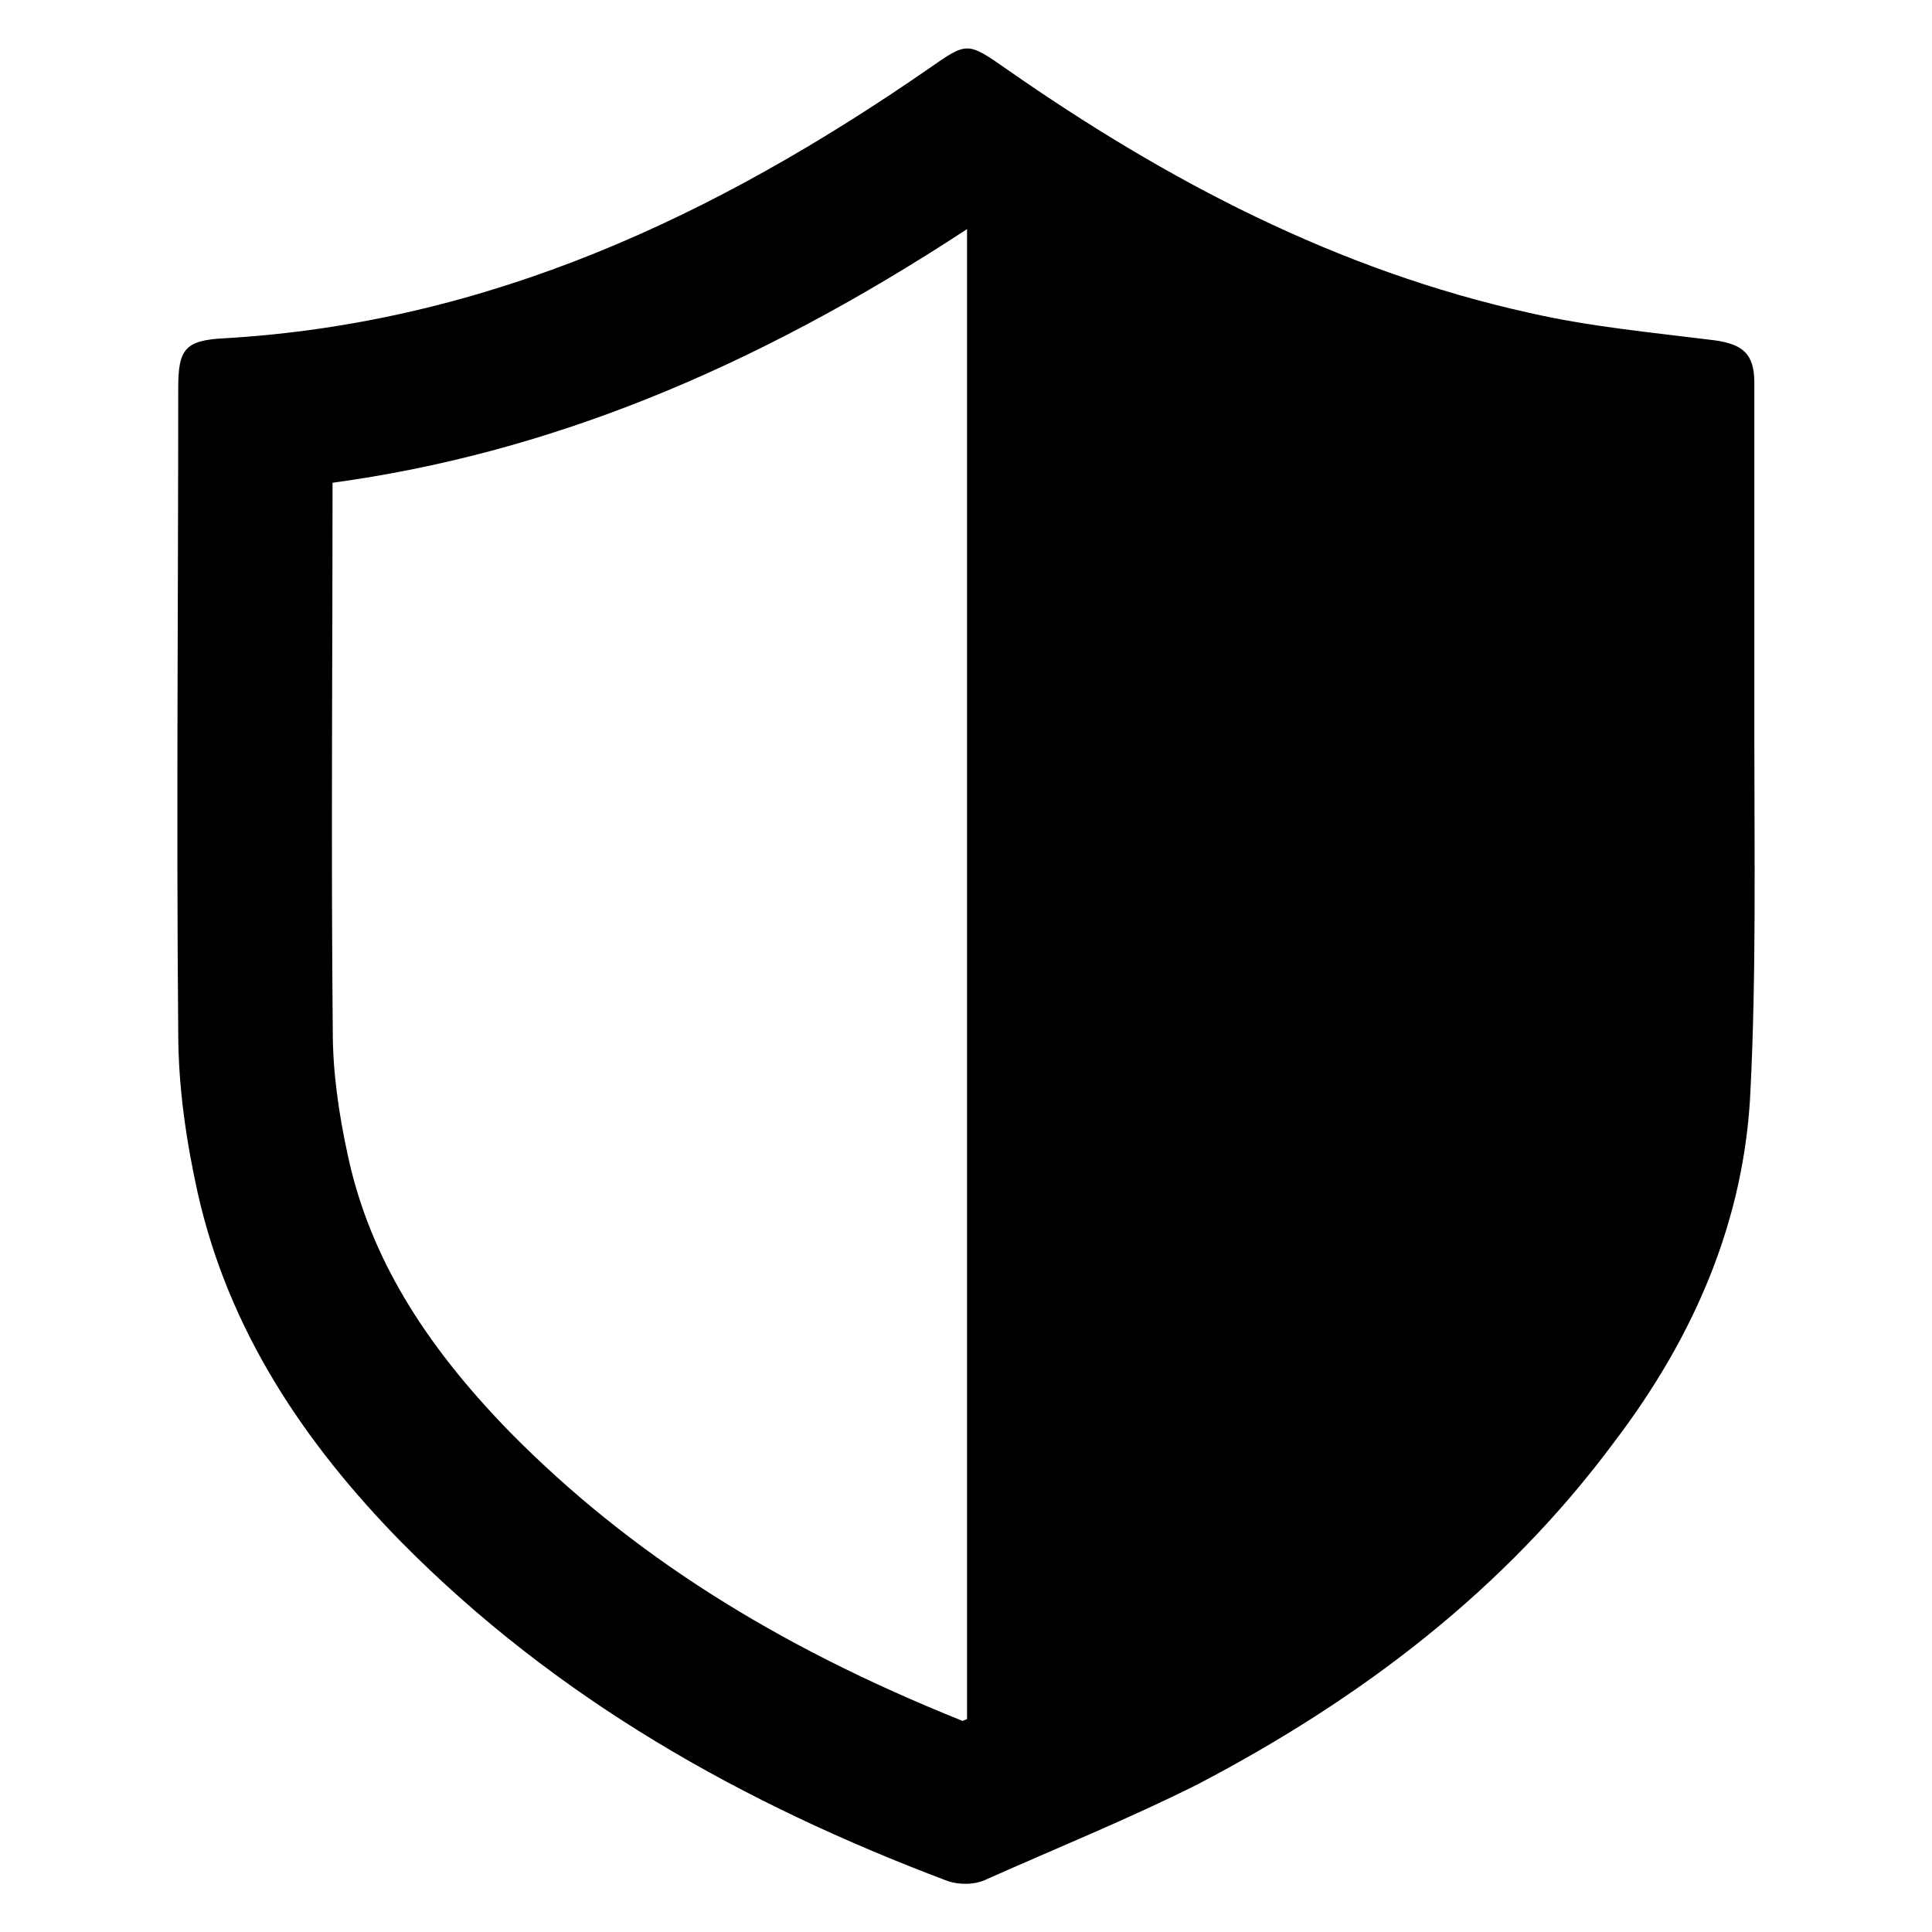<svg width="24" height="24" viewBox="0 0 24 24" fill="none" xmlns="http://www.w3.org/2000/svg">
<path d="M21.793 9.186V4.756C21.793 4.394 21.649 4.274 21.289 4.226C20.519 4.13 19.748 4.058 19 3.887C16.616 3.359 14.497 2.25 12.498 0.854C12.015 0.518 12.015 0.518 11.535 0.854C8.886 2.685 6.068 4.01 2.792 4.202C2.288 4.226 2.214 4.346 2.214 4.828C2.214 7.475 2.19 10.149 2.214 12.822C2.214 13.497 2.312 14.169 2.456 14.819C2.84 16.53 3.781 17.927 4.983 19.154C6.911 21.105 9.222 22.406 11.775 23.368C11.919 23.416 12.114 23.416 12.258 23.344C13.124 22.958 14.015 22.598 14.883 22.163C16.904 21.105 18.688 19.756 20.06 17.903C21.047 16.602 21.673 15.158 21.745 13.545C21.817 12.1 21.793 10.631 21.793 9.186ZM12.013 21.355C11.994 21.362 11.977 21.371 11.958 21.378C9.613 20.438 7.823 19.295 6.349 17.805C5.24 16.672 4.597 15.59 4.331 14.399C4.199 13.806 4.134 13.288 4.134 12.822C4.117 11.032 4.124 9.227 4.129 7.482C4.129 6.988 4.131 6.491 4.131 5.997C6.769 5.637 9.313 4.617 12.013 2.846V21.355Z" fill="black"/>
</svg>
